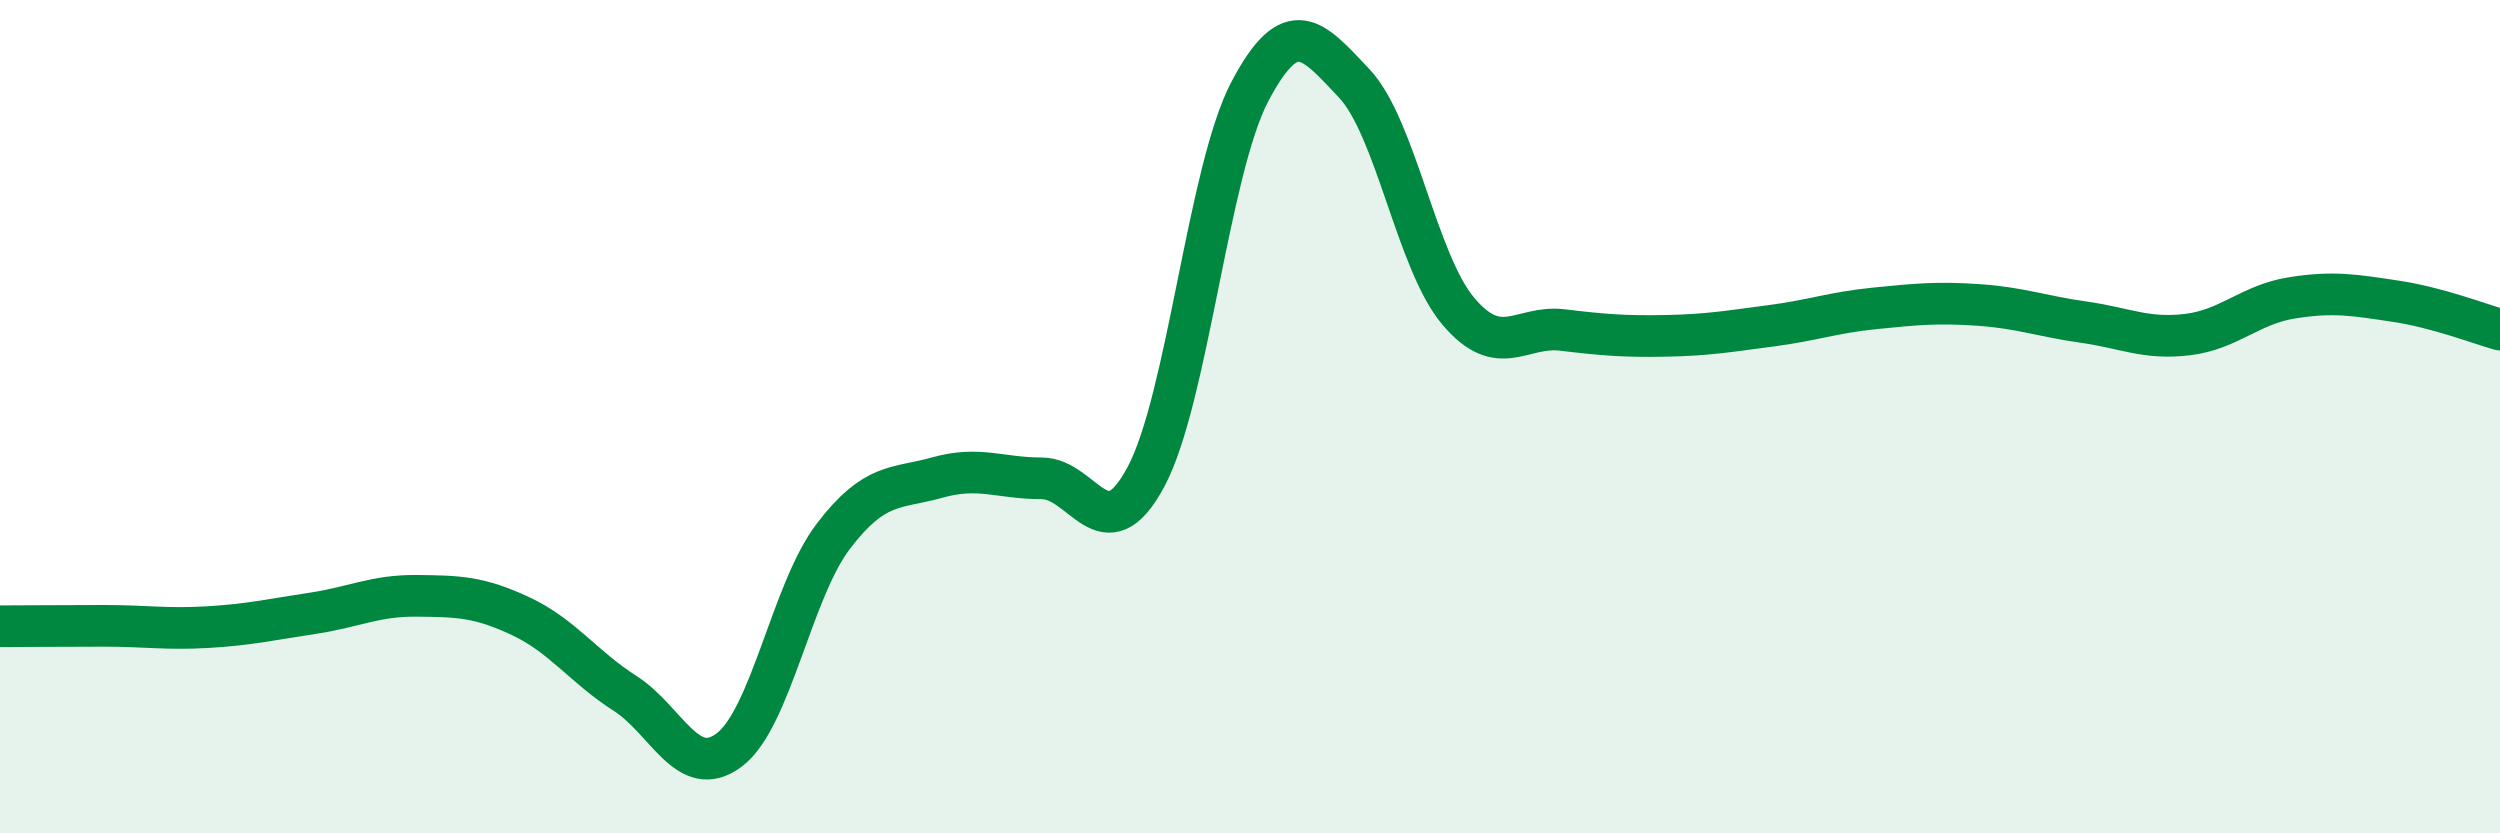 
    <svg width="60" height="20" viewBox="0 0 60 20" xmlns="http://www.w3.org/2000/svg">
      <path
        d="M 0,15.03 C 0.5,15.03 1.5,15.02 2.5,15.02 C 3.5,15.02 4,15.11 5,15.05 C 6,14.99 6.5,14.87 7.5,14.72 C 8.5,14.57 9,14.29 10,14.3 C 11,14.31 11.5,14.32 12.5,14.79 C 13.5,15.26 14,16 15,16.64 C 16,17.28 16.5,18.75 17.5,18 C 18.5,17.25 19,14.18 20,12.87 C 21,11.56 21.5,11.74 22.5,11.46 C 23.5,11.18 24,11.48 25,11.48 C 26,11.48 26.5,13.31 27.5,11.45 C 28.5,9.59 29,4.08 30,2.19 C 31,0.3 31.5,0.94 32.5,2 C 33.5,3.06 34,6.29 35,7.47 C 36,8.65 36.5,7.8 37.5,7.92 C 38.5,8.04 39,8.08 40,8.06 C 41,8.04 41.5,7.95 42.5,7.82 C 43.5,7.69 44,7.5 45,7.4 C 46,7.3 46.5,7.25 47.5,7.32 C 48.5,7.39 49,7.59 50,7.73 C 51,7.87 51.5,8.15 52.5,8.03 C 53.5,7.91 54,7.31 55,7.15 C 56,6.99 56.5,7.08 57.5,7.23 C 58.5,7.38 59.5,7.77 60,7.91L60 20L0 20Z"
        fill="#008740"
        opacity="0.1"
        stroke-linecap="round"
        stroke-linejoin="round"
      />
      <path
        d="M 0,15.03 C 0.5,15.03 1.5,15.02 2.5,15.02 C 3.5,15.02 4,15.11 5,15.05 C 6,14.99 6.5,14.87 7.5,14.72 C 8.5,14.57 9,14.29 10,14.3 C 11,14.31 11.5,14.32 12.5,14.79 C 13.5,15.26 14,16 15,16.64 C 16,17.28 16.5,18.75 17.5,18 C 18.5,17.25 19,14.18 20,12.87 C 21,11.56 21.5,11.74 22.5,11.46 C 23.5,11.18 24,11.48 25,11.48 C 26,11.48 26.5,13.31 27.5,11.45 C 28.5,9.59 29,4.08 30,2.19 C 31,0.3 31.5,0.94 32.5,2 C 33.5,3.06 34,6.29 35,7.47 C 36,8.65 36.5,7.8 37.5,7.92 C 38.5,8.04 39,8.08 40,8.06 C 41,8.04 41.5,7.95 42.5,7.82 C 43.5,7.69 44,7.5 45,7.4 C 46,7.3 46.5,7.25 47.5,7.32 C 48.5,7.39 49,7.59 50,7.73 C 51,7.87 51.5,8.15 52.5,8.03 C 53.5,7.91 54,7.31 55,7.15 C 56,6.99 56.5,7.08 57.5,7.23 C 58.5,7.38 59.5,7.77 60,7.91"
        stroke="#008740"
        stroke-width="1"
        fill="none"
        stroke-linecap="round"
        stroke-linejoin="round"
      />
    </svg>
  